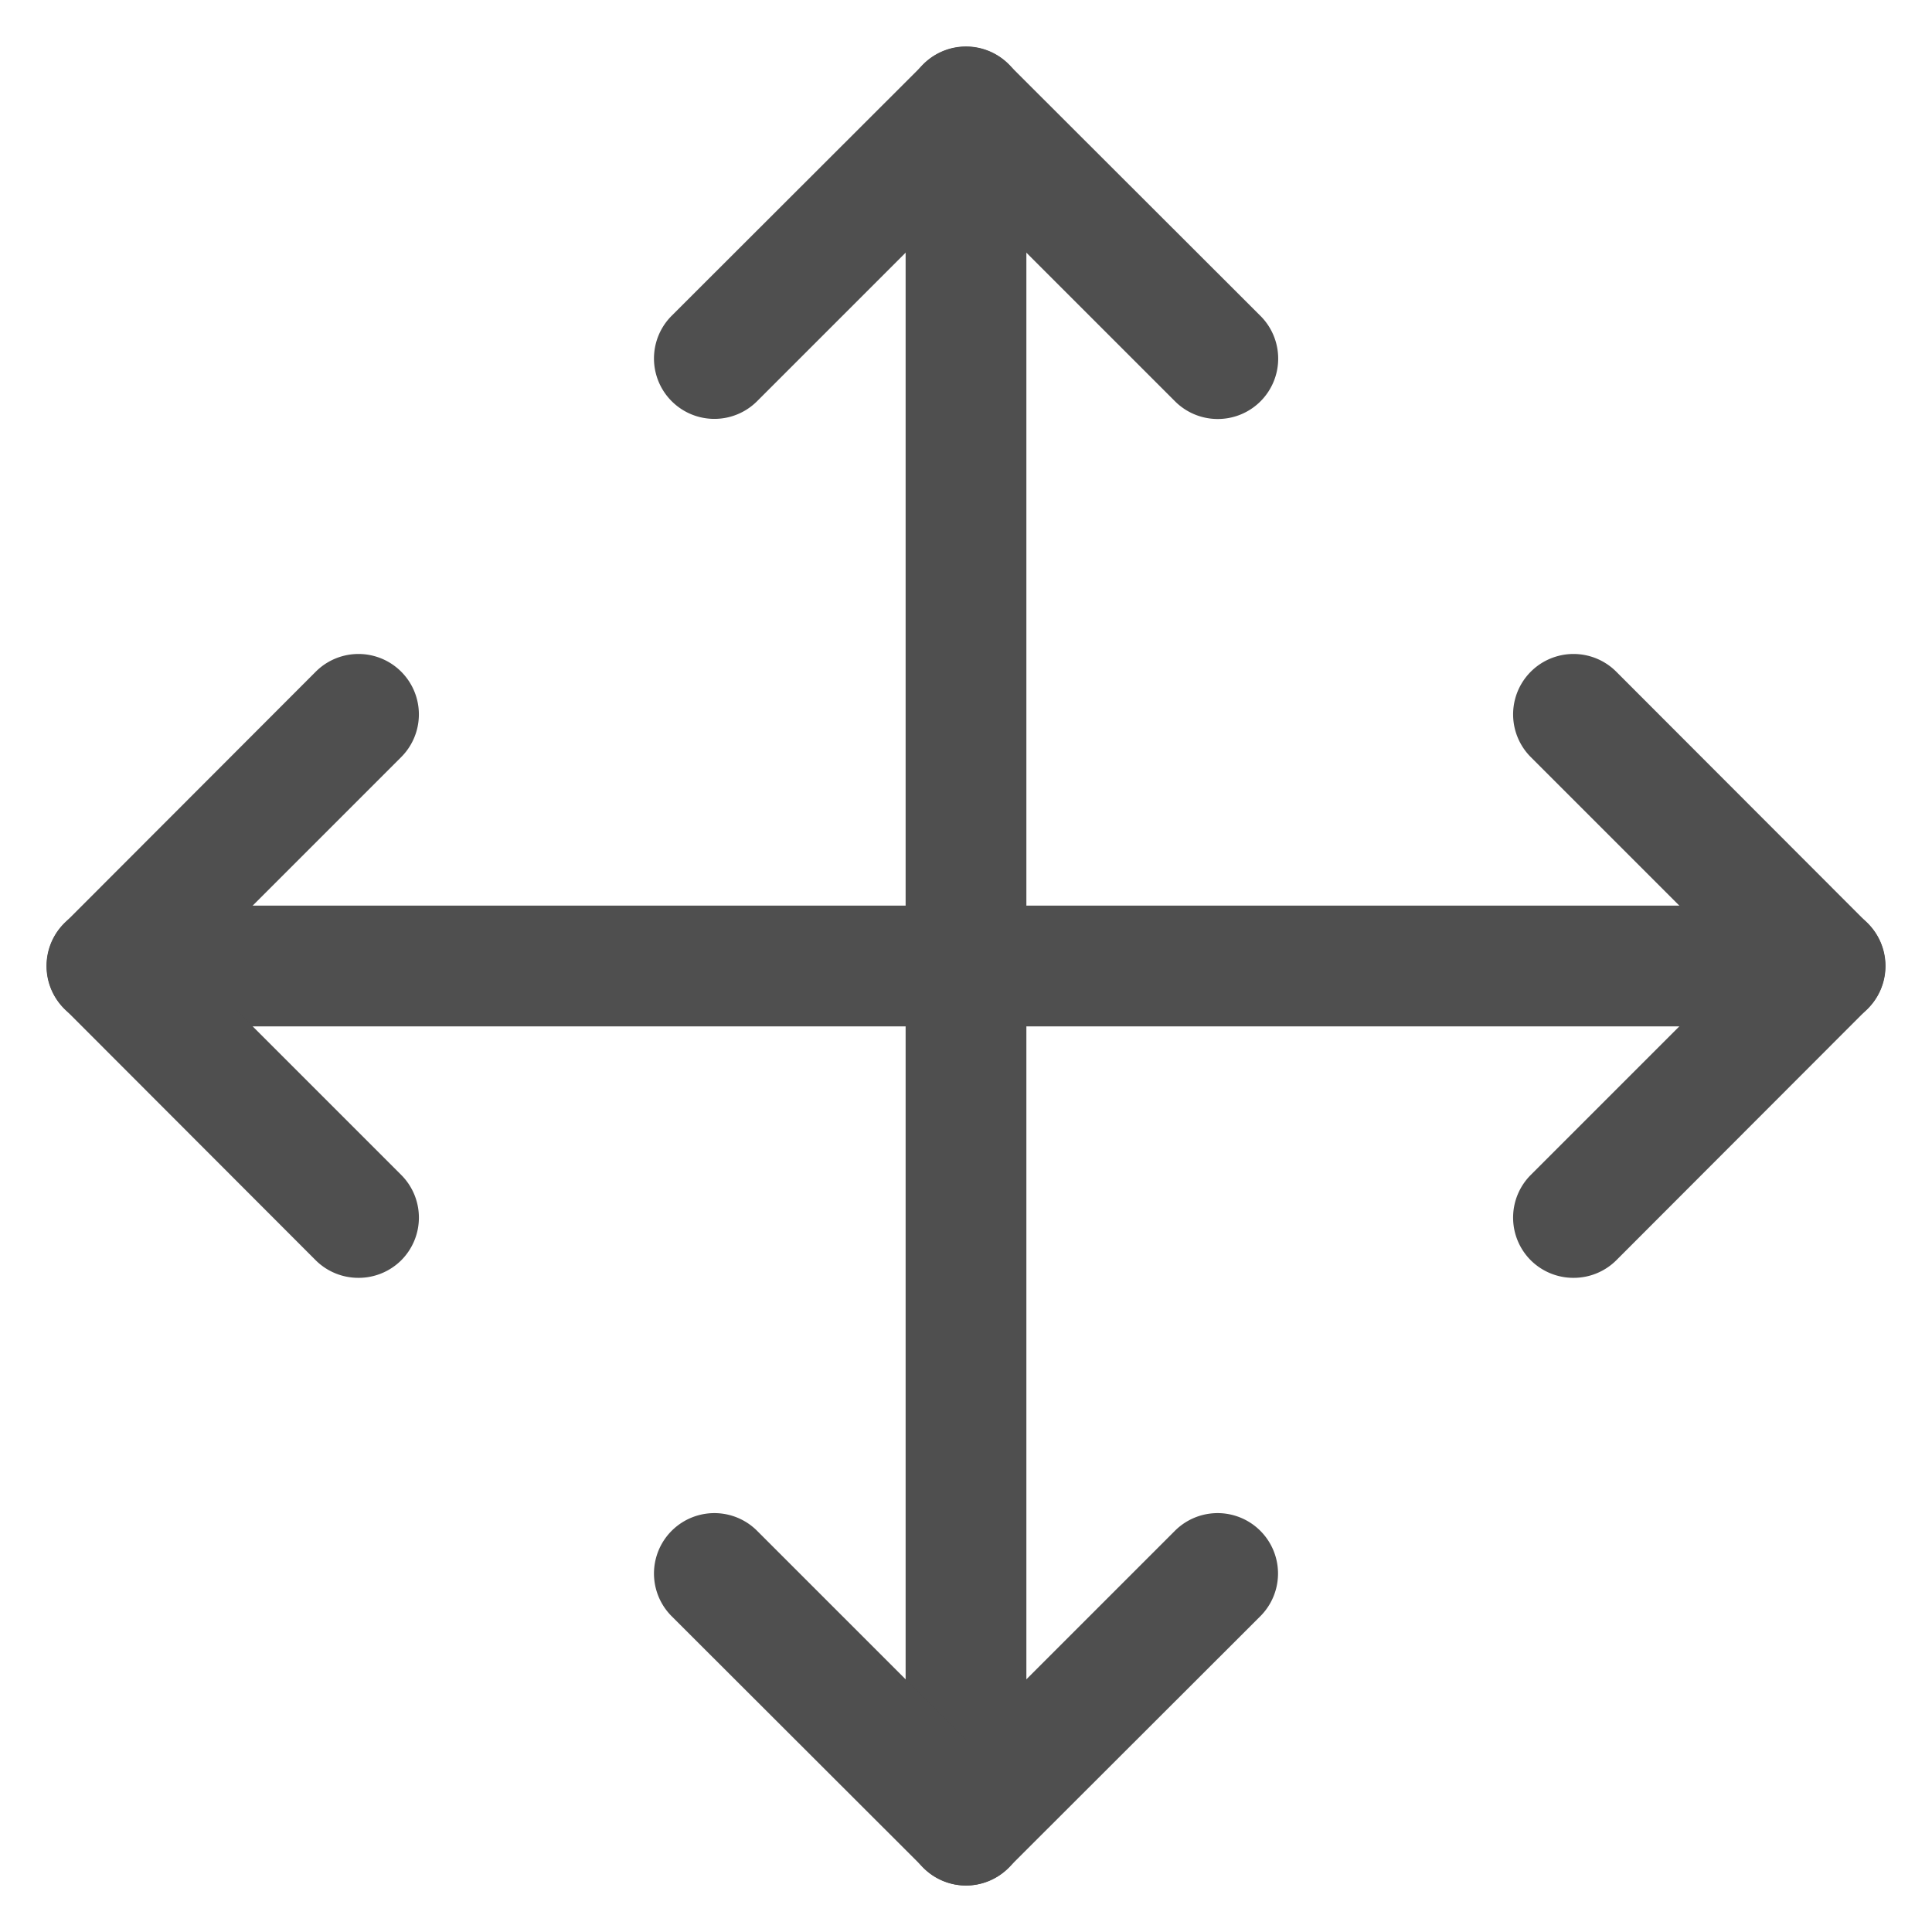<svg xmlns="http://www.w3.org/2000/svg" viewBox="0 0 64 64"><g id="move"><path d="M32,62.46a2,2,0,0,1-2-2V3.54a2,2,0,1,1,4,0V60.46A2,2,0,0,1,32,62.46Z" style="fill:#4f4f4f"/><path d="M60.46,34H3.54a2,2,0,1,1,0-4H60.46a2,2,0,1,1,0,4Z" style="fill:#4f4f4f"/><path d="M40.33,13.88a2,2,0,0,1-1.41-.59L32,6.37l-6.92,6.92a2,2,0,0,1-2.83-2.83l8.34-8.33a2,2,0,0,1,2.82,0l8.34,8.33a2,2,0,0,1-1.42,3.42Z" style="fill:#4f4f4f"/><path d="M52.12,42.33a2,2,0,0,1-1.41-.58,2,2,0,0,1,0-2.83L57.63,32l-6.92-6.92a2,2,0,0,1,2.83-2.83l8.33,8.34a2,2,0,0,1,0,2.82l-8.33,8.34A2,2,0,0,1,52.12,42.33Z" style="fill:#4f4f4f"/><path d="M11.88,42.33a2,2,0,0,1-1.42-.58L2.13,33.41a2,2,0,0,1,0-2.82l8.33-8.34a2,2,0,0,1,2.83,2.83L6.37,32l6.92,6.92a2,2,0,0,1,0,2.83A2,2,0,0,1,11.88,42.33Z" style="fill:#4f4f4f"/><path d="M32,62.46a2,2,0,0,1-1.41-.59l-8.34-8.33a2,2,0,0,1,2.83-2.83L32,57.63l6.92-6.92a2,2,0,0,1,2.83,2.83l-8.34,8.33A2,2,0,0,1,32,62.46Z" style="fill:#4f4f4f"/></g></svg>